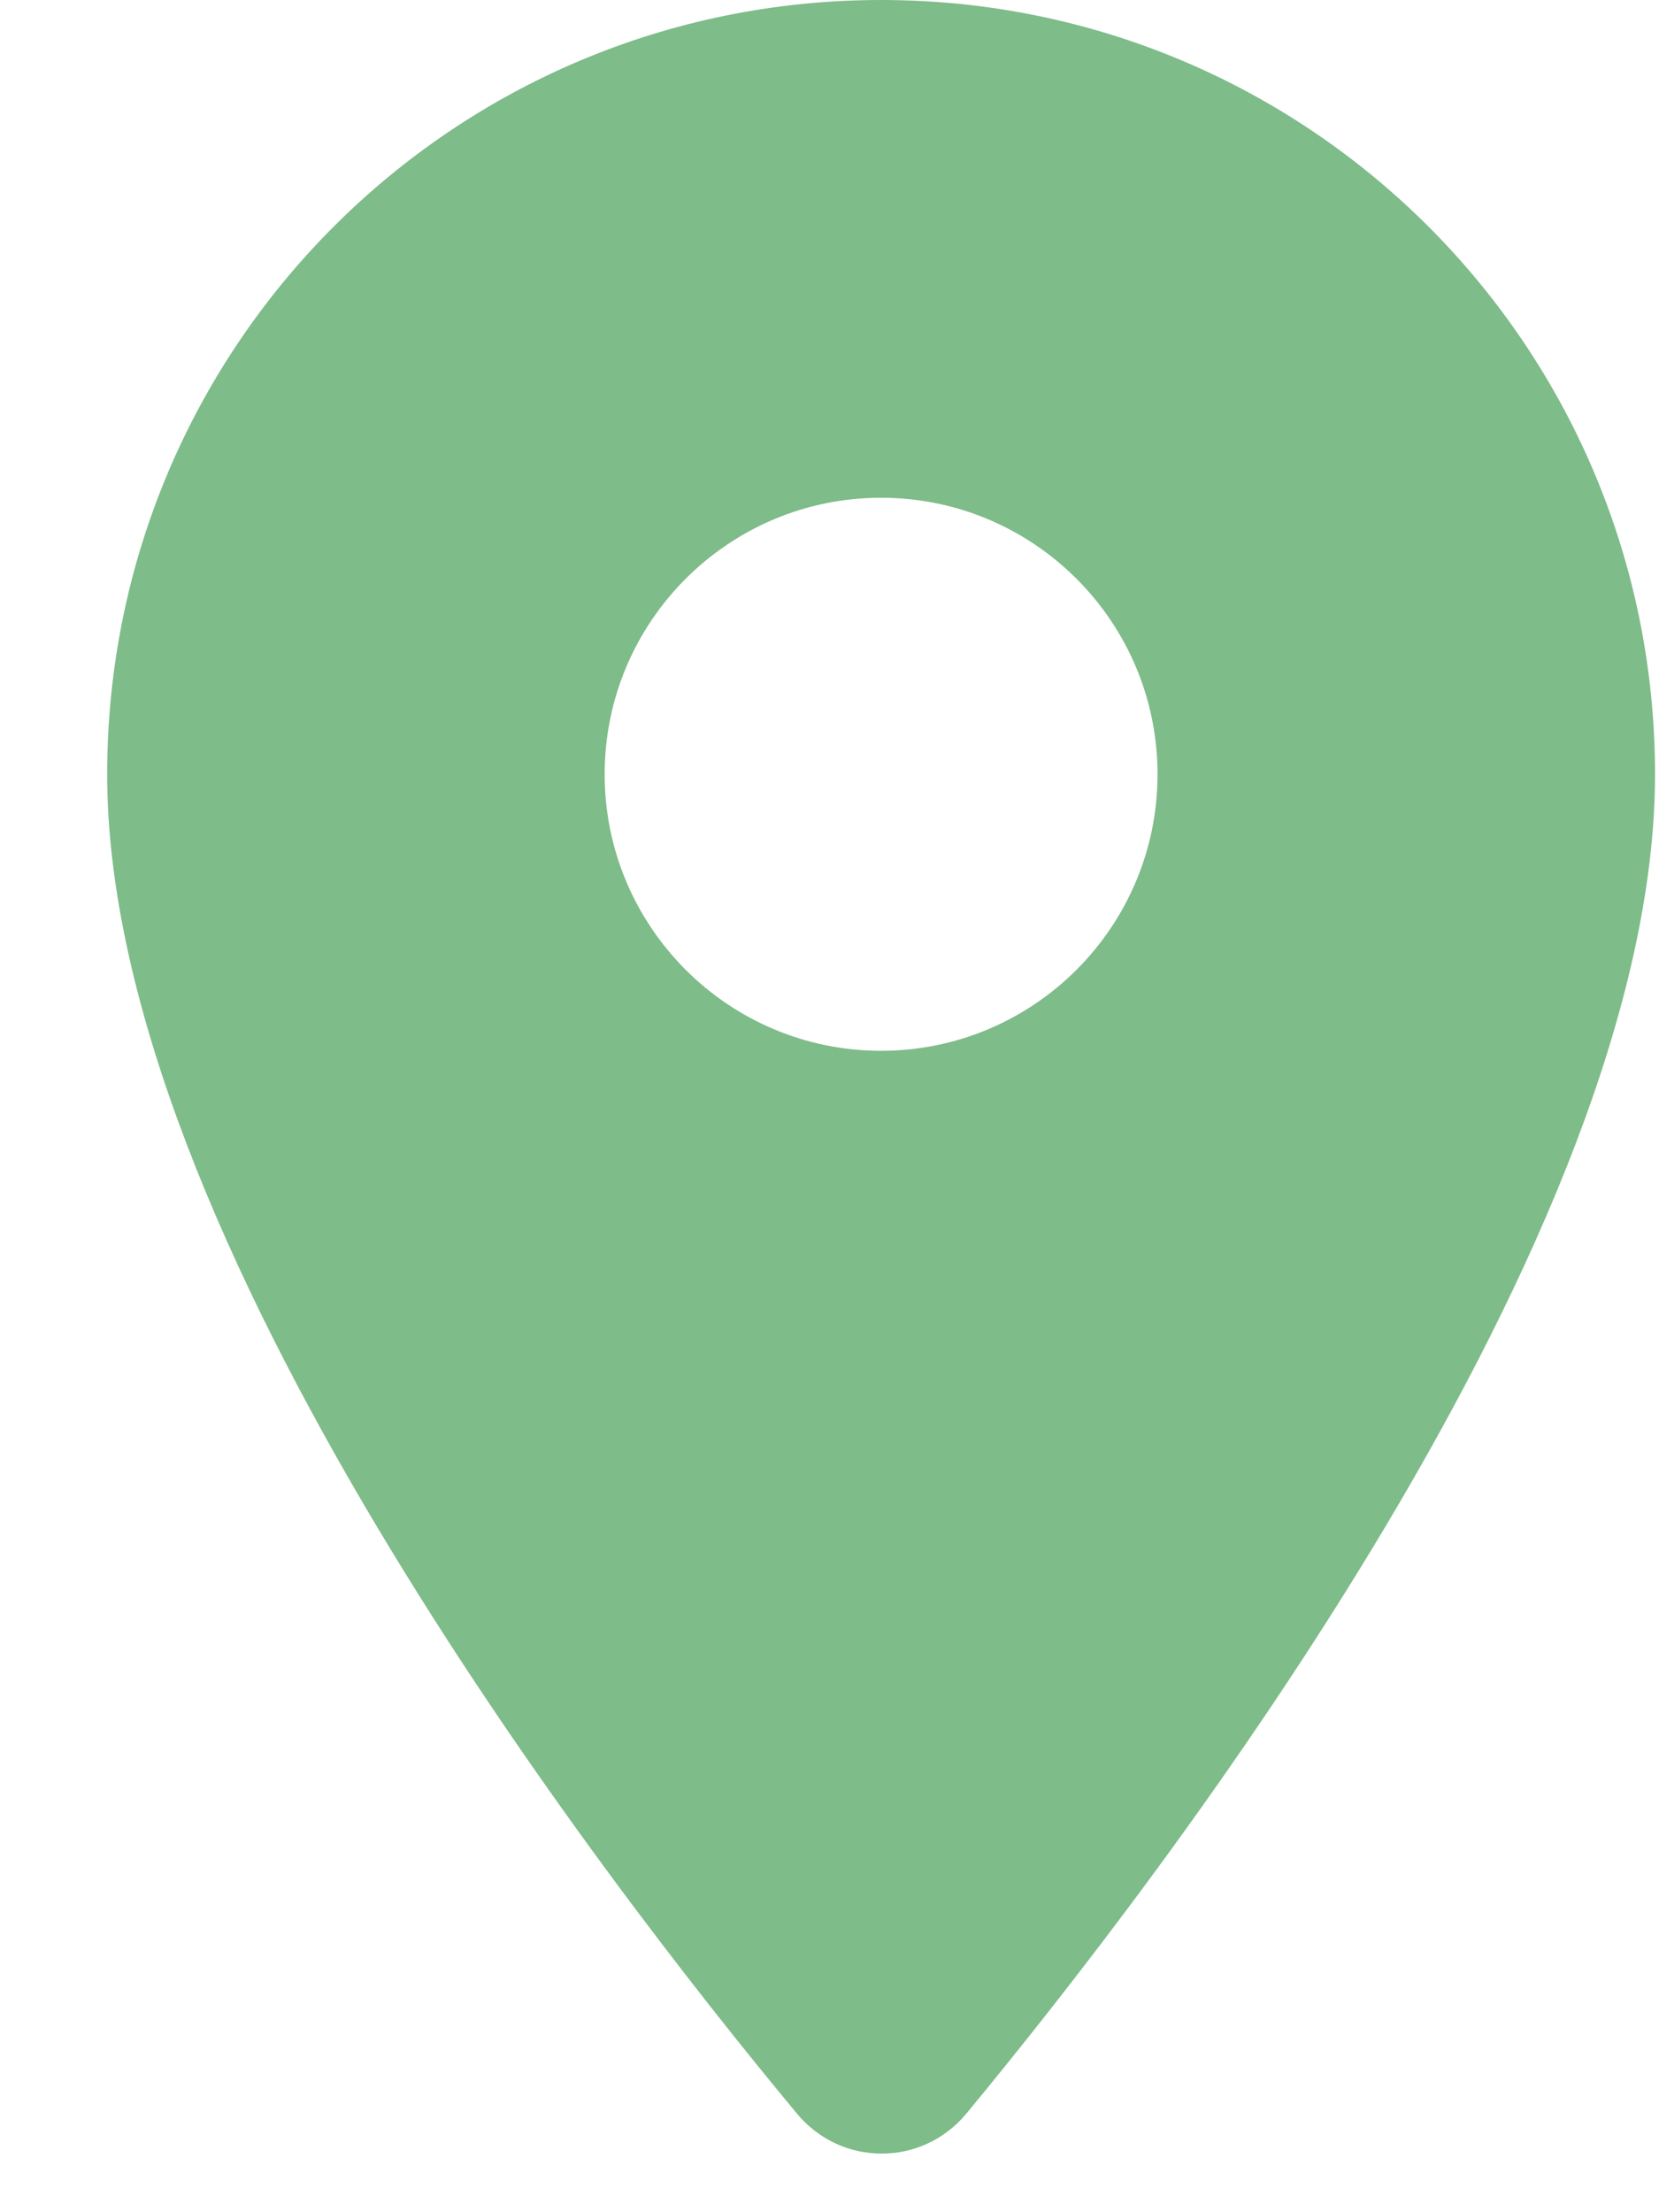 <?xml version="1.0" encoding="UTF-8"?> <svg xmlns="http://www.w3.org/2000/svg" width="15" height="20" viewBox="0 0 15 20" fill="none"><path fill-rule="evenodd" clip-rule="evenodd" d="M0.969 7C0.969 3.13 4.098 0 7.967 0C11.835 0 14.964 3.13 14.964 7C14.964 11.17 10.546 16.92 8.736 19.11C8.336 19.59 7.607 19.59 7.207 19.11C5.387 16.92 0.969 11.17 0.969 7ZM5.467 7C5.467 8.38 6.587 9.5 7.966 9.5C9.346 9.5 10.466 8.38 10.466 7C10.466 5.62 9.346 4.5 7.966 4.5C6.587 4.5 5.467 5.62 5.467 7Z" fill="#7EBC89"></path></svg> 
